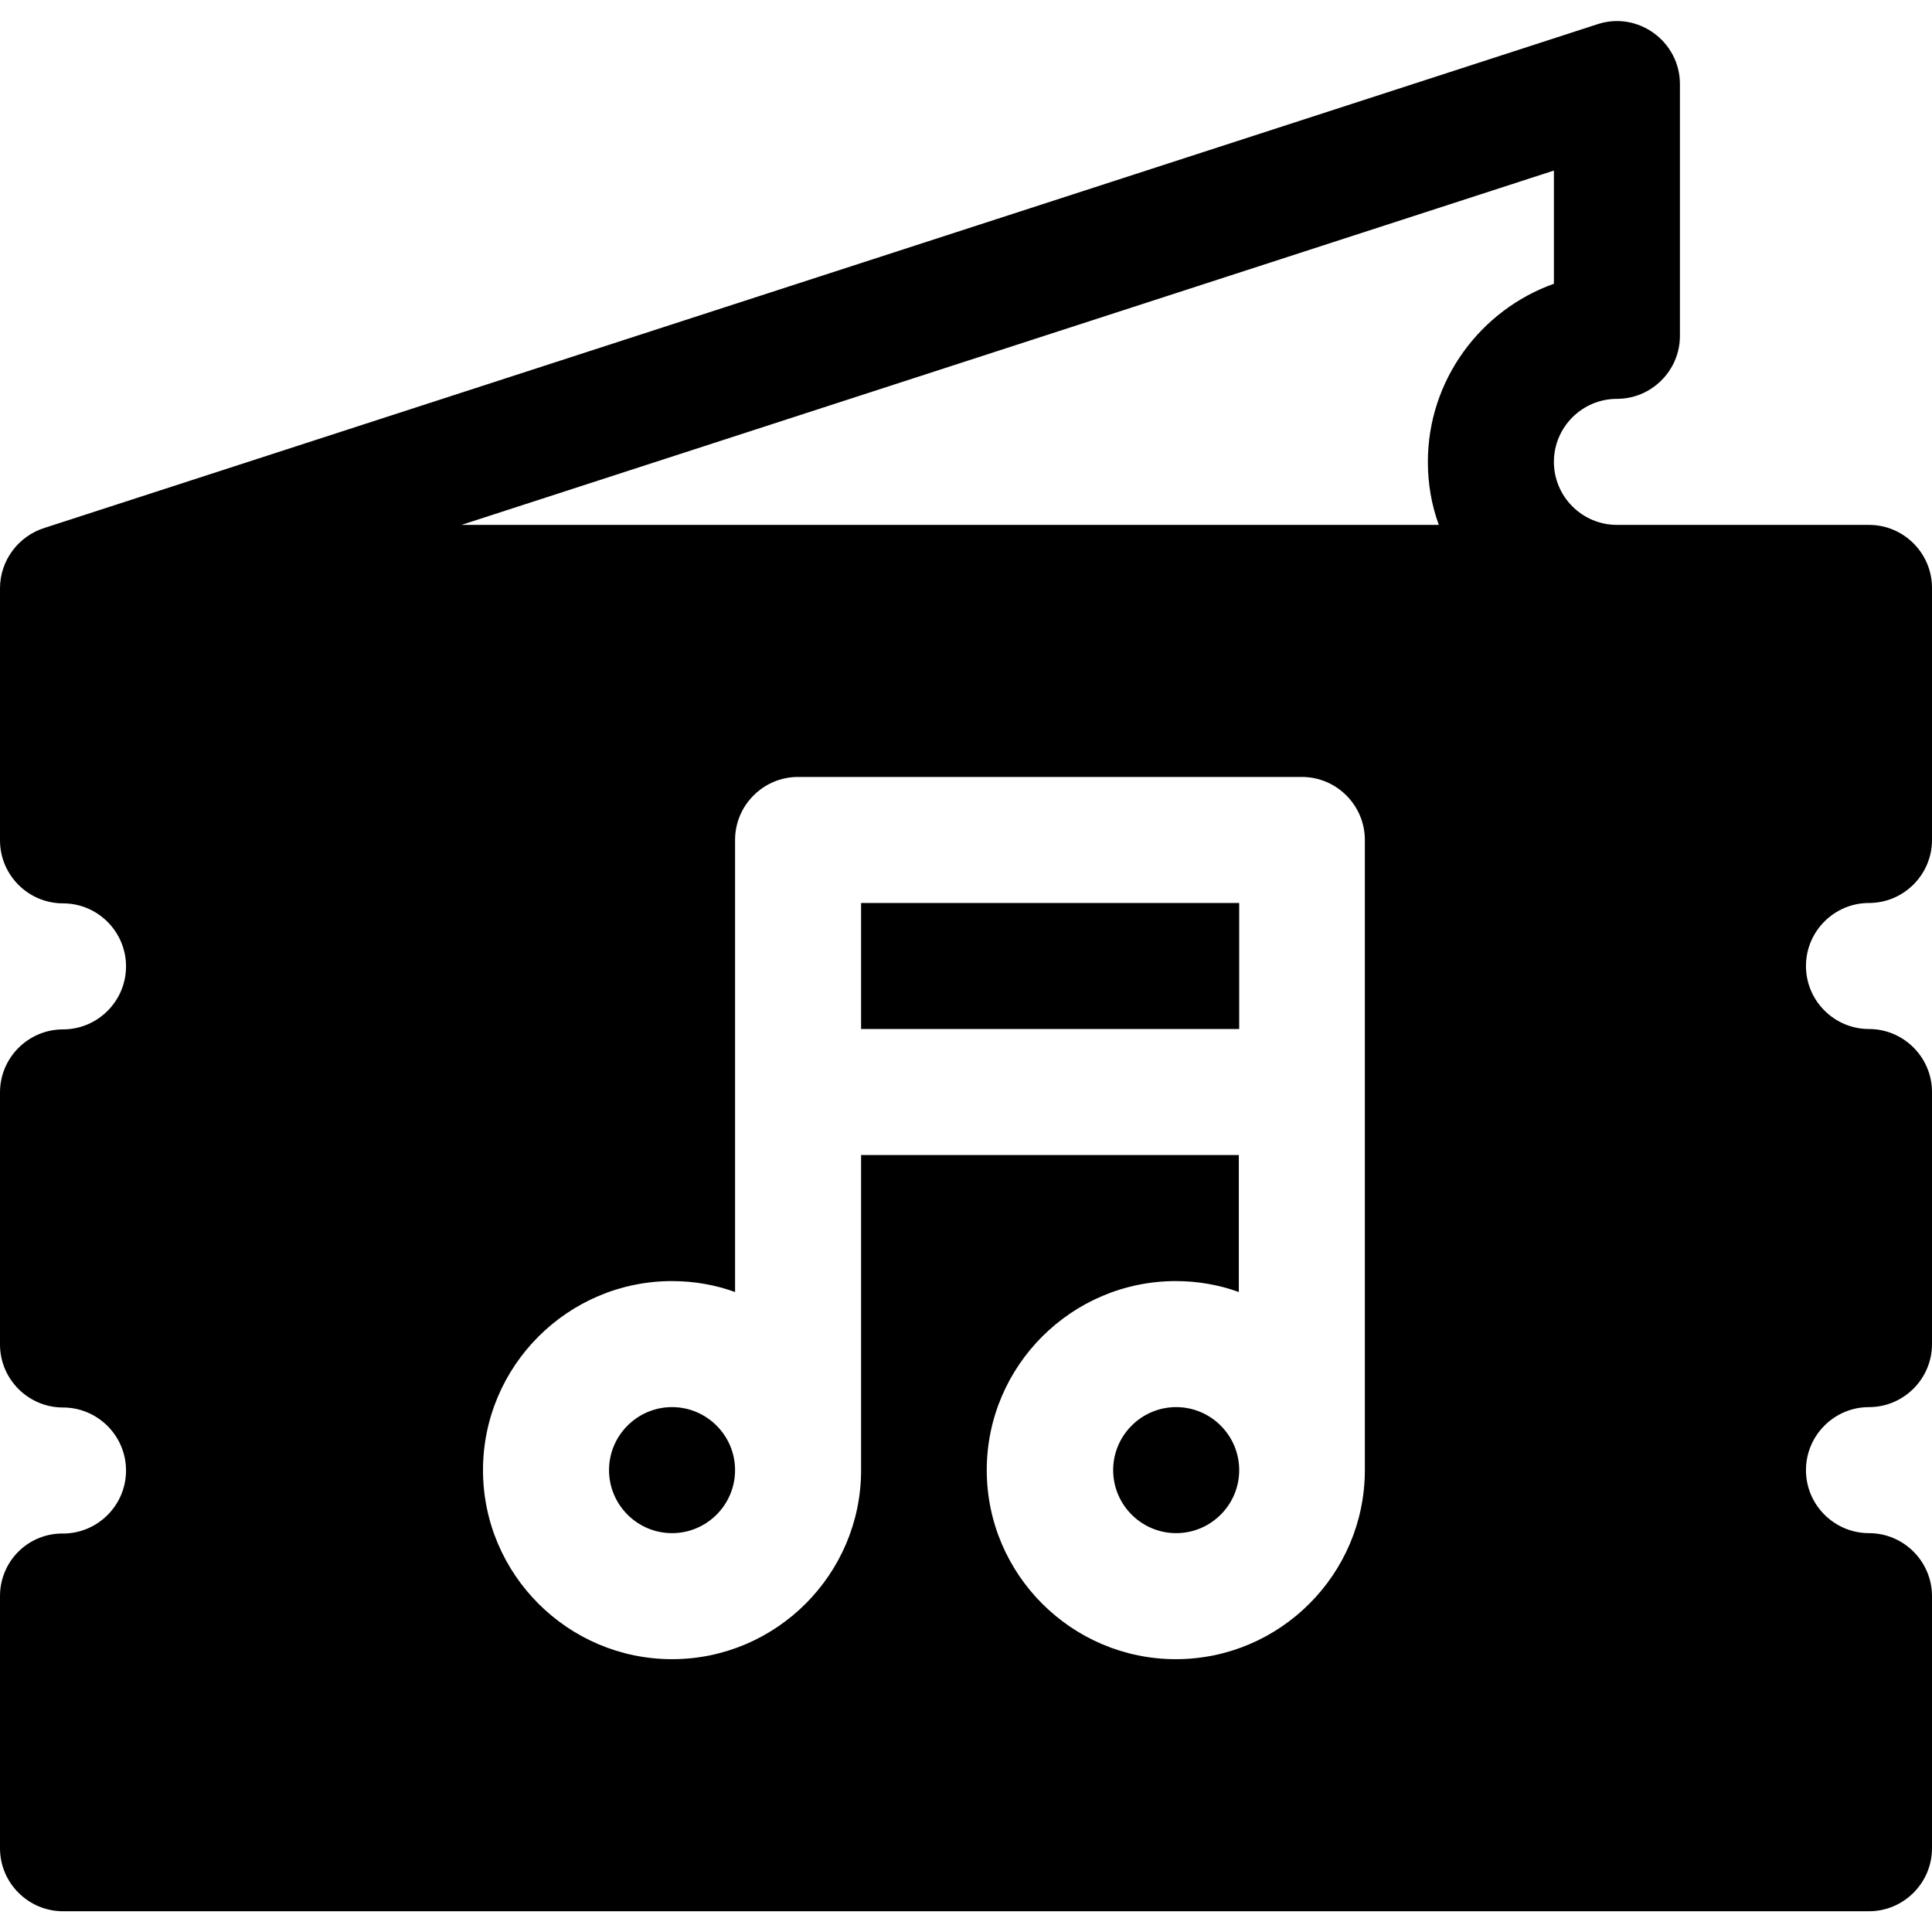 <?xml version="1.0" encoding="utf-8"?>
<!-- Generator: Adobe Illustrator 21.0.2, SVG Export Plug-In . SVG Version: 6.00 Build 0)  -->
<svg version="1.1" id="Layer_1" xmlns="http://www.w3.org/2000/svg" xmlns:xlink="http://www.w3.org/1999/xlink" x="0px" y="0px"
	 viewBox="0 0 512 512" style="enable-background:new 0 0 512 512;" xml:space="preserve">
<g>
	<g>
		<path class="st0" d="M495.3,239.3c9.2,0,16.7-7.5,16.7-16.7v-66.8c0-9.2-7.5-16.7-16.7-16.7h-66.8c-9.2,0-16.7-7.5-16.7-16.7
			s7.5-16.7,16.7-16.7s16.7-7.5,16.7-16.7V22.3c0-11.3-11.1-19.4-21.8-15.9L11.8,139.9c-7,2.2-11.8,8.7-11.8,16v66.8
			c0,9.2,7.5,16.7,16.7,16.7s16.7,7.5,16.7,16.7s-7.5,16.7-16.7,16.7S0,280.3,0,289.5v66.8c0,9.2,7.5,16.7,16.7,16.7
			s16.7,7.5,16.7,16.7s-7.5,16.7-16.7,16.7C7.5,406.3,0,413.7,0,423v66.8c0,9.2,7.5,16.7,16.7,16.7h478.6c9.2,0,16.7-7.5,16.7-16.7
			V423c0-9.2-7.5-16.7-16.7-16.7s-16.7-7.5-16.7-16.7s7.5-16.7,16.7-16.7s16.7-7.5,16.7-16.7v-66.8c0-9.2-7.5-16.7-16.7-16.7
			s-16.7-7.5-16.7-16.7C478.6,246.8,486.1,239.3,495.3,239.3z M361.7,389.6c0,27.6-22.5,50.1-50.1,50.1s-50.1-22.5-50.1-50.1
			s22.5-50.1,50.1-50.1c5.8,0,11.5,1,16.7,2.9v-36.3H228.2v83.5c0,27.6-22.5,50.1-50.1,50.1S128,417.2,128,389.6
			s22.5-50.1,50.1-50.1c5.8,0,11.5,1,16.7,2.9V222.6c0-9.2,7.5-16.7,16.7-16.7H345c9.2,0,16.7,7.5,16.7,16.7V389.6z M381.3,139.1
			h-259l289.5-93.9v30c-19.4,6.9-33.4,25.5-33.4,47.2C378.4,128.3,379.4,133.9,381.3,139.1z M228.2,272.7h100.2v-33.4H228.2V272.7z
			 M311.7,372.9c-9.2,0-16.7,7.5-16.7,16.7s7.5,16.7,16.7,16.7s16.7-7.5,16.7-16.7S320.9,372.9,311.7,372.9z M178.1,372.9
			c-9.2,0-16.7,7.5-16.7,16.7s7.5,16.7,16.7,16.7s16.7-7.5,16.7-16.7S187.3,372.9,178.1,372.9z"/>
	</g>
</g>
</svg>
